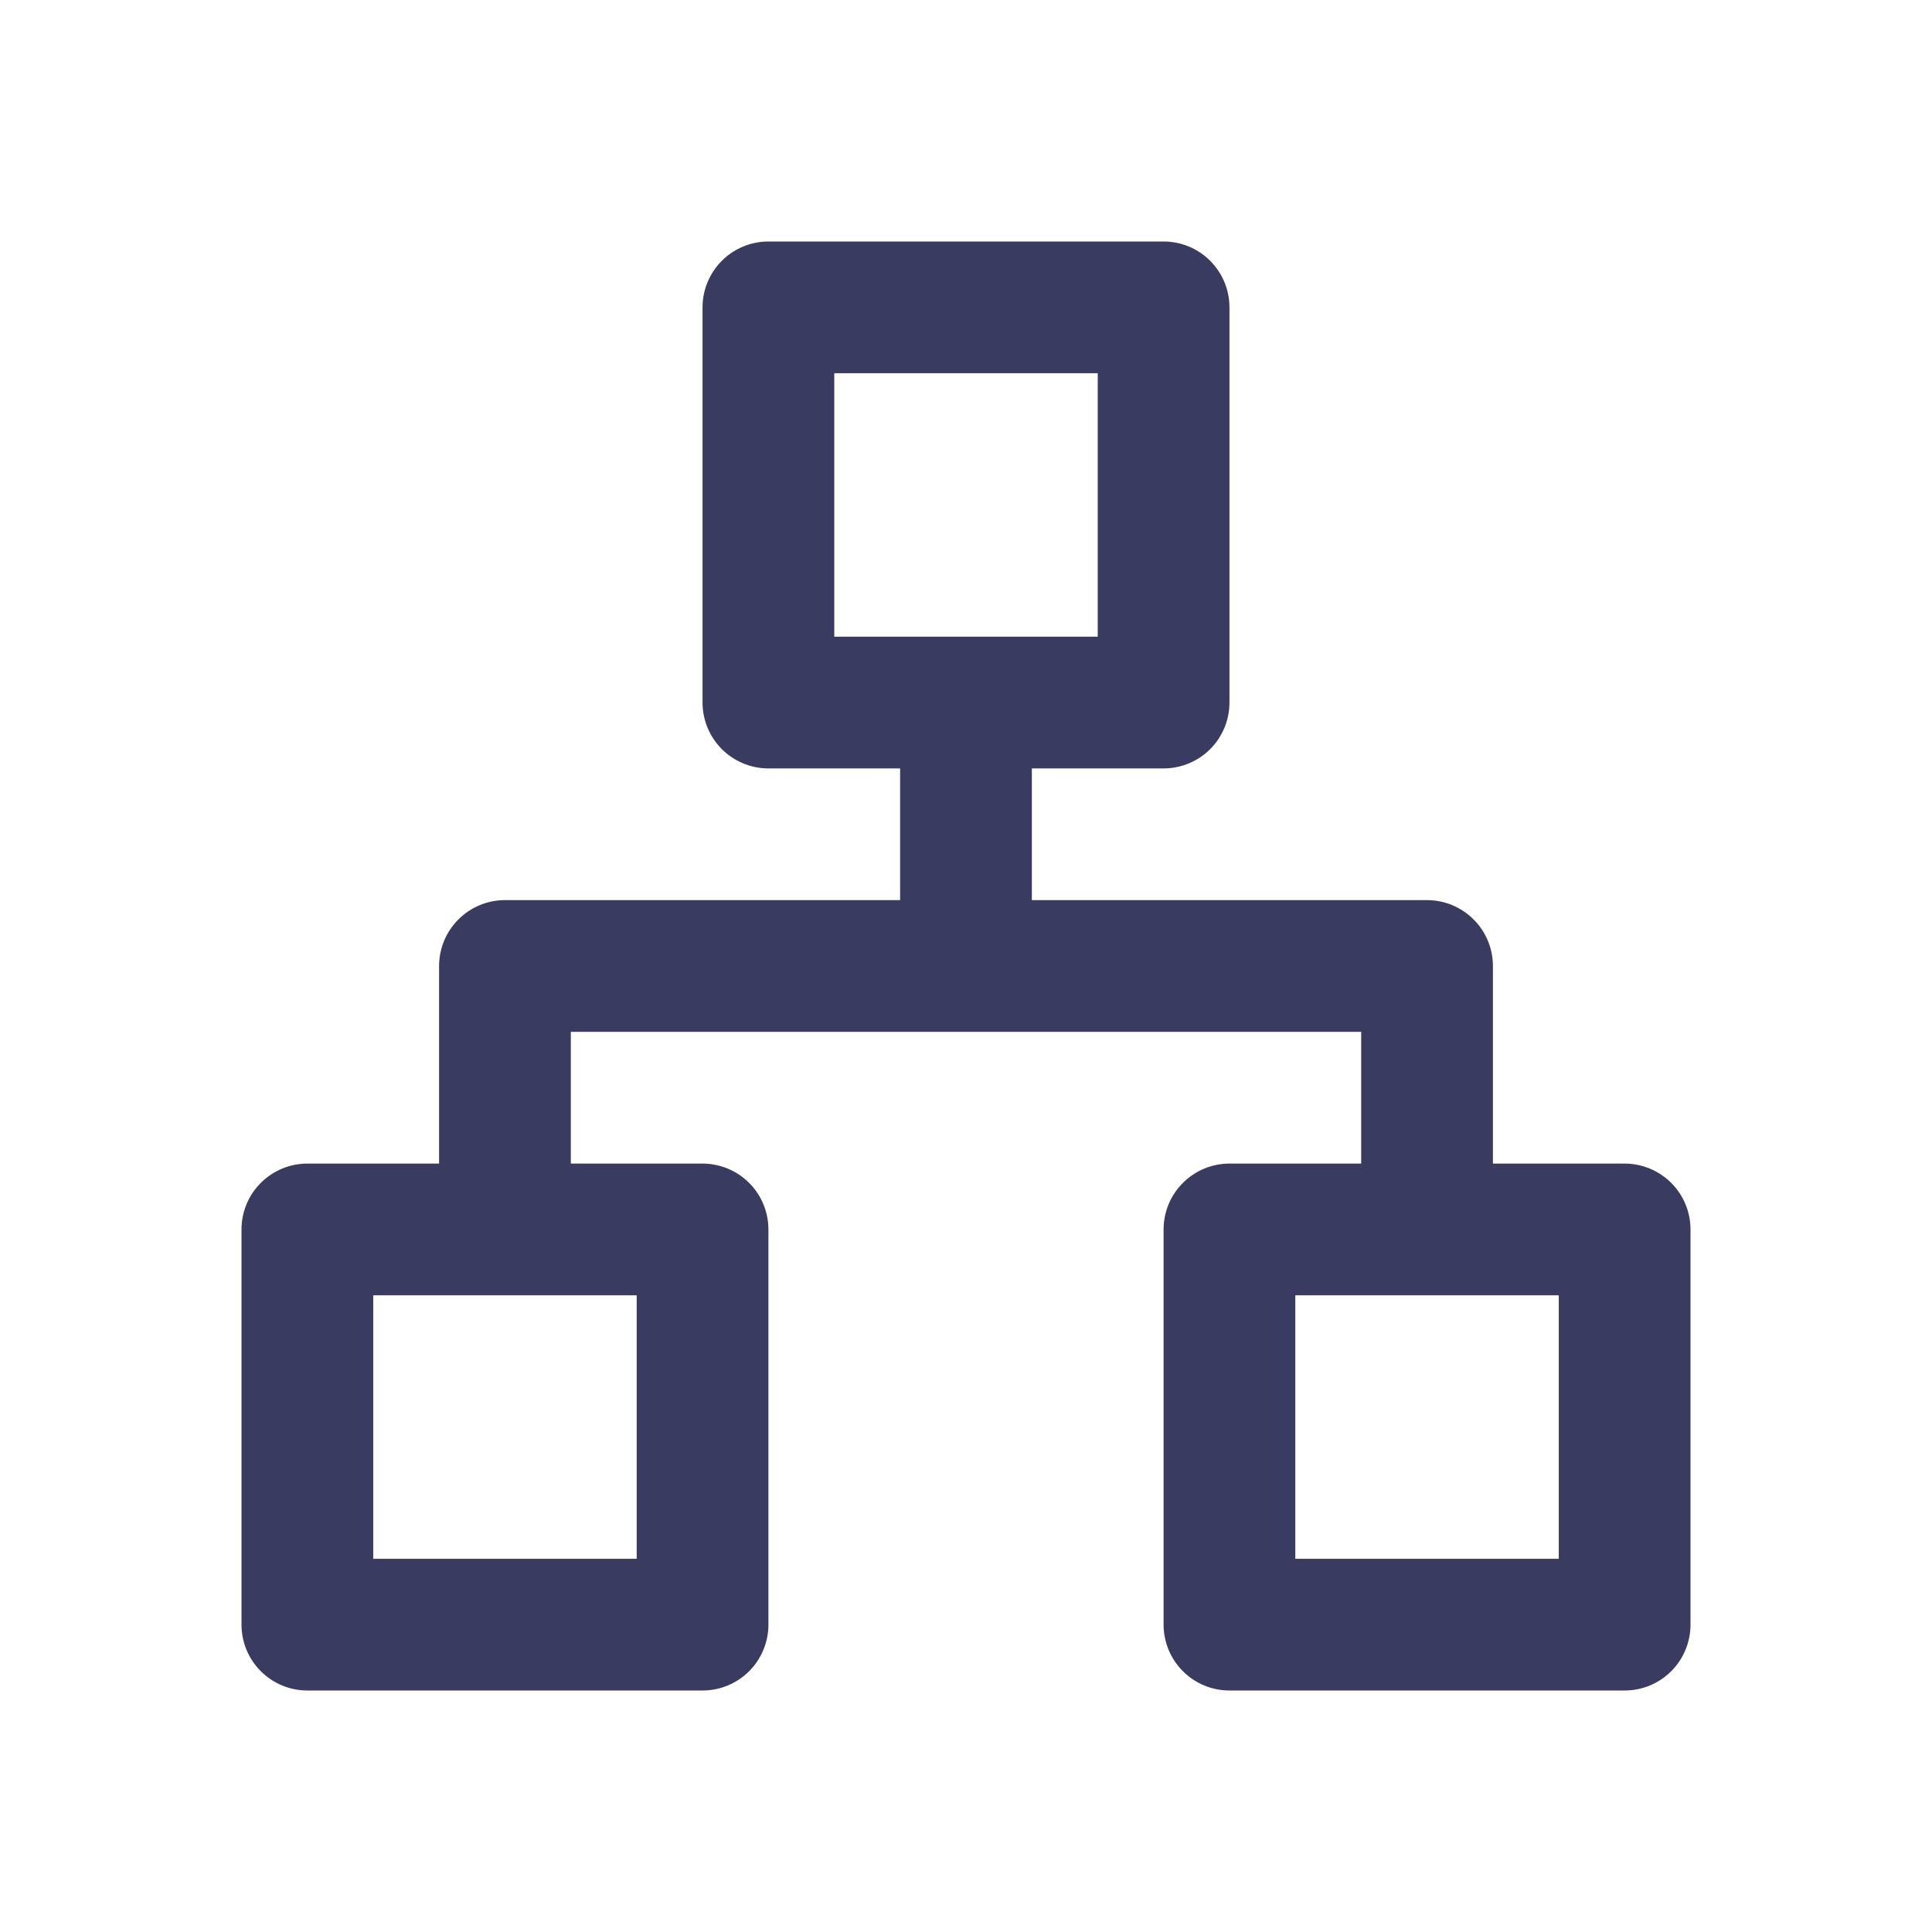 <svg width="60" height="60" viewBox="0 0 60 60" fill="none" xmlns="http://www.w3.org/2000/svg">
<path d="M50.455 36.136H46.364V30C46.364 29.457 46.148 28.937 45.764 28.554C45.381 28.17 44.861 27.954 44.318 27.954H32.045V23.864H36.136C36.679 23.864 37.199 23.648 37.583 23.265C37.966 22.881 38.182 22.361 38.182 21.818V9.545C38.182 9.003 37.966 8.483 37.583 8.099C37.199 7.715 36.679 7.5 36.136 7.5H23.864C23.321 7.5 22.801 7.715 22.417 8.099C22.034 8.483 21.818 9.003 21.818 9.545V21.818C21.818 22.361 22.034 22.881 22.417 23.265C22.801 23.648 23.321 23.864 23.864 23.864H27.954V27.954H15.682C15.139 27.954 14.619 28.17 14.236 28.554C13.852 28.937 13.636 29.457 13.636 30V36.136H9.545C9.003 36.136 8.483 36.352 8.099 36.736C7.715 37.119 7.5 37.639 7.5 38.182V50.455C7.5 50.997 7.715 51.517 8.099 51.901C8.483 52.285 9.003 52.5 9.545 52.5H21.818C22.361 52.5 22.881 52.285 23.265 51.901C23.648 51.517 23.864 50.997 23.864 50.455V38.182C23.864 37.639 23.648 37.119 23.265 36.736C22.881 36.352 22.361 36.136 21.818 36.136H17.727V32.045H42.273V36.136H38.182C37.639 36.136 37.119 36.352 36.736 36.736C36.352 37.119 36.136 37.639 36.136 38.182V50.455C36.136 50.997 36.352 51.517 36.736 51.901C37.119 52.285 37.639 52.5 38.182 52.5H50.455C50.997 52.5 51.517 52.285 51.901 51.901C52.285 51.517 52.5 50.997 52.5 50.455V38.182C52.5 37.639 52.285 37.119 51.901 36.736C51.517 36.352 50.997 36.136 50.455 36.136ZM19.773 40.227V48.409H11.591V40.227H19.773ZM25.909 19.773V11.591H34.091V19.773H25.909ZM48.409 48.409H40.227V40.227H48.409V48.409Z" fill="#393C60"/>
</svg>
